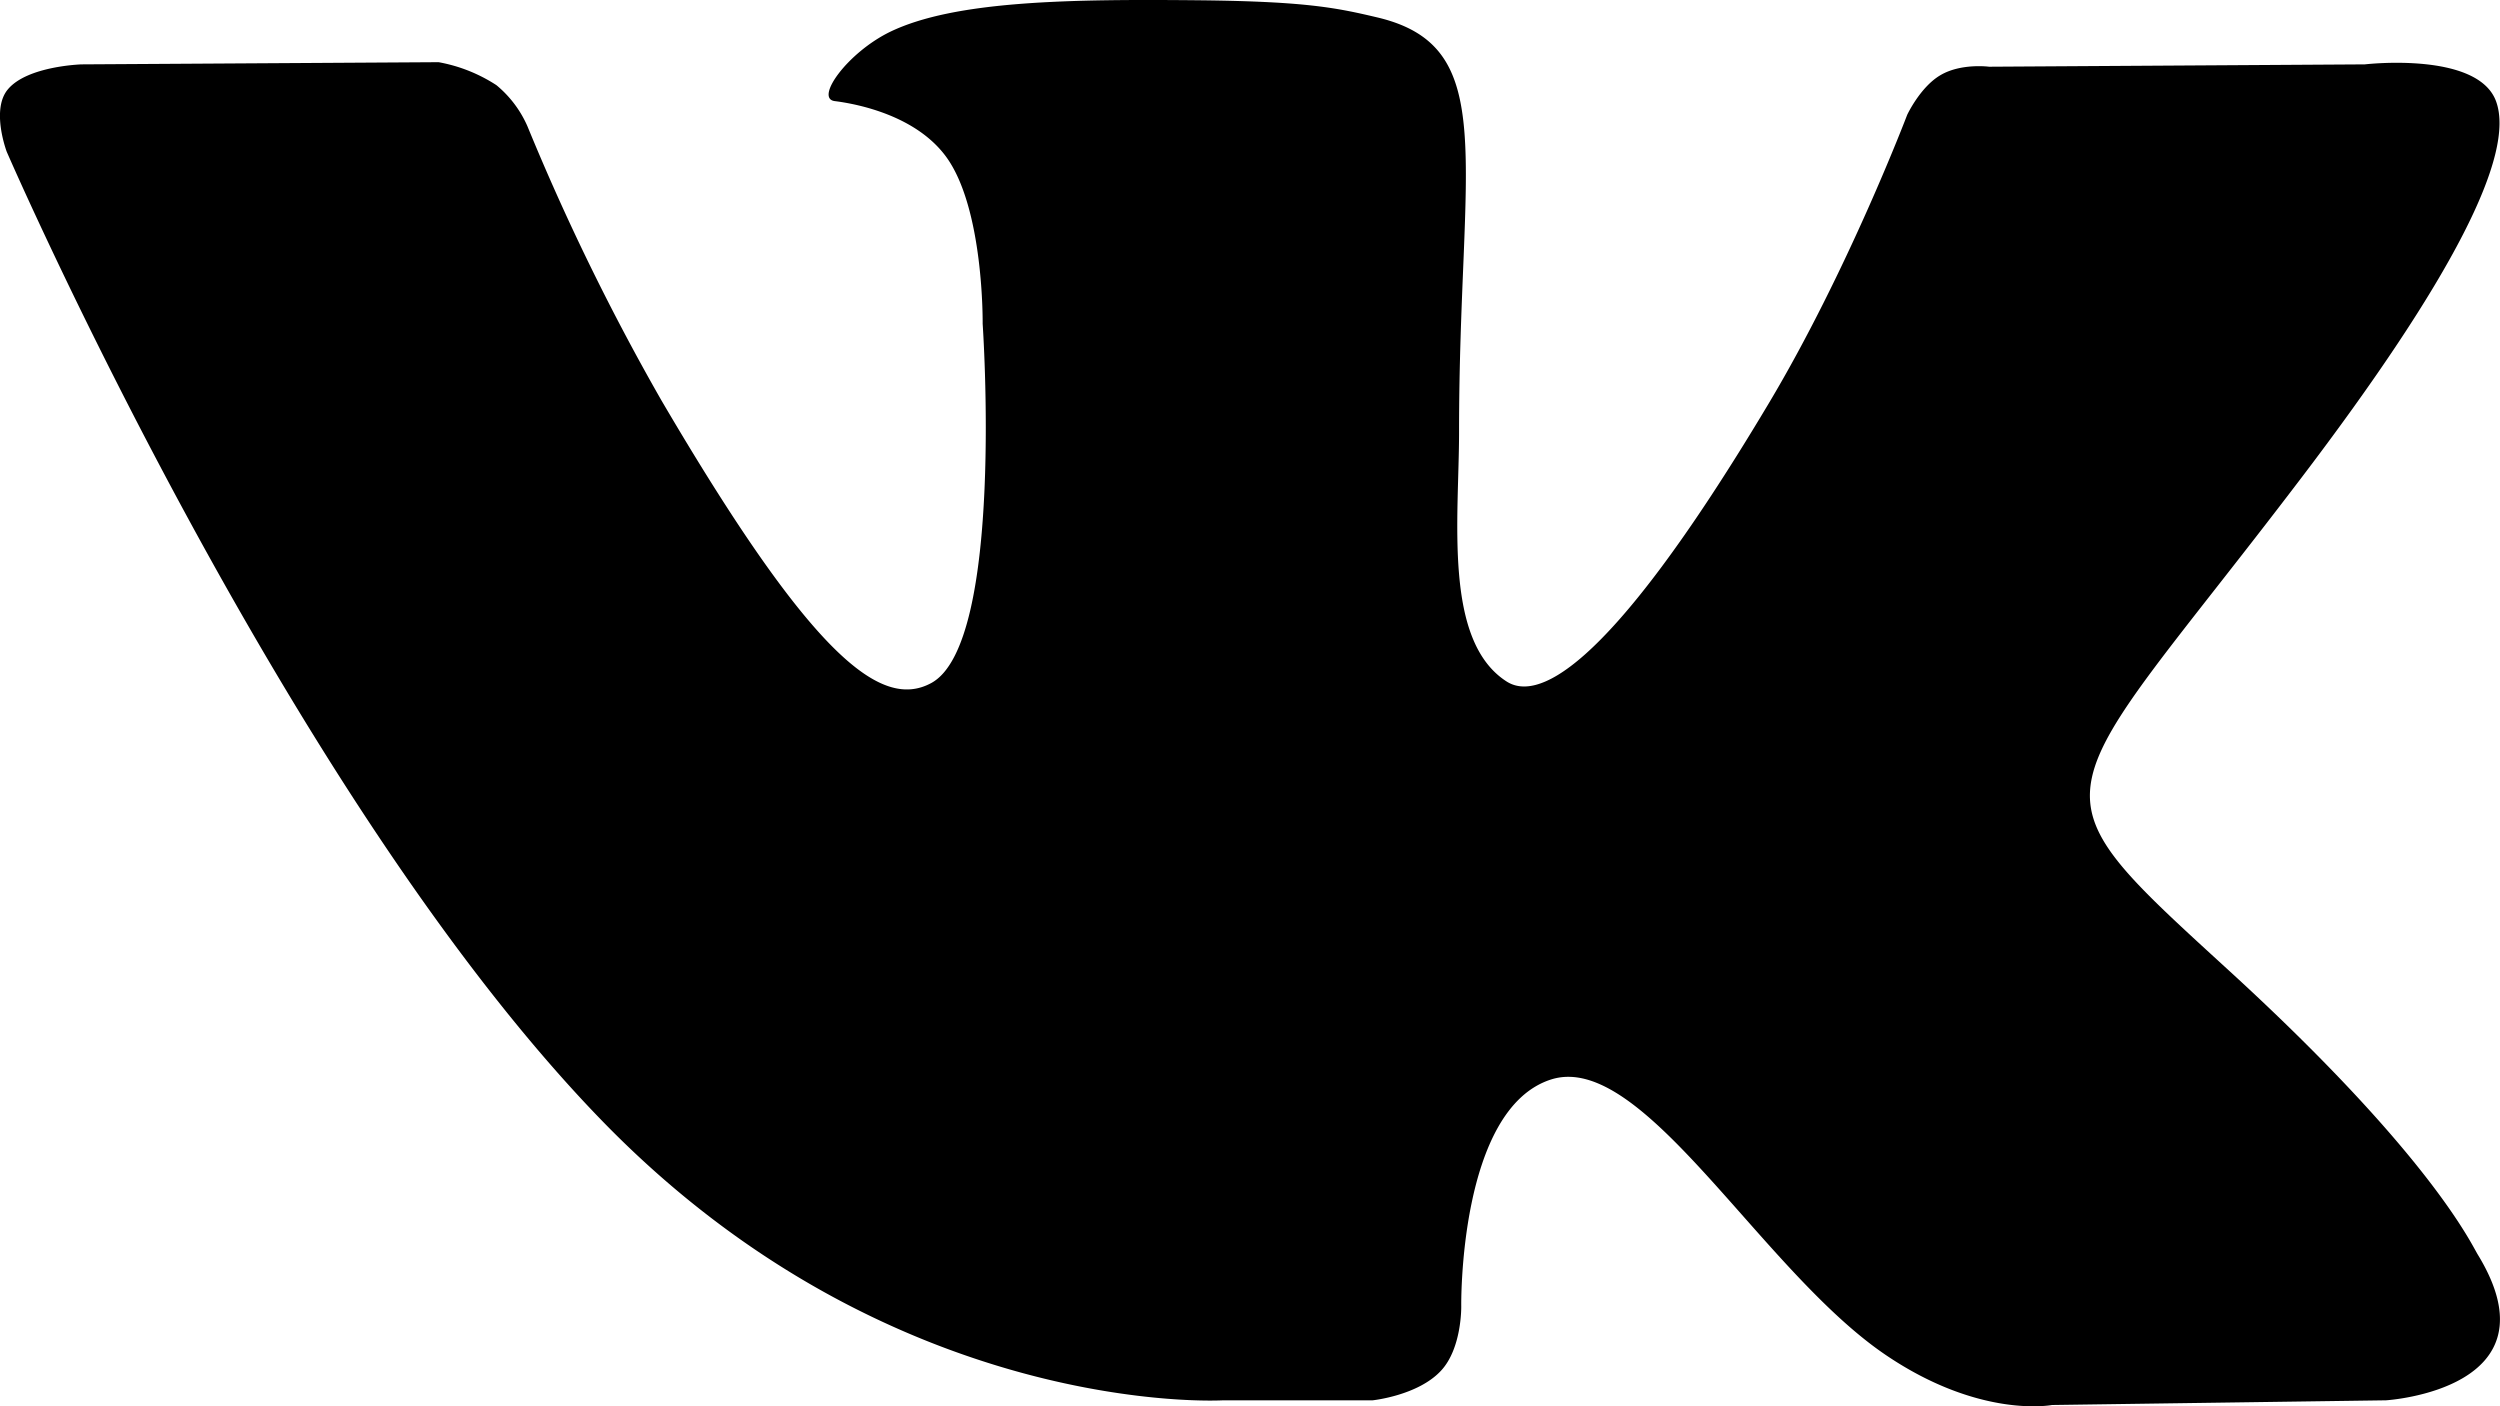 <svg xmlns="http://www.w3.org/2000/svg" width="16" height="9"><path d="M8.785 8.962s.288-.03.436-.188c.136-.144.131-.414.131-.414s-.018-1.265.577-1.452c.587-.183 1.341 1.223 2.14 1.764.605.41 1.064.32 1.064.32l2.137-.03s1.117-.068.587-.934c-.043-.071-.308-.641-1.588-1.813-1.34-1.226-1.16-1.027.453-3.148.983-1.292 1.376-2.08 1.253-2.418-.117-.322-.84-.237-.84-.237L12.73.427s-.179-.024-.311.054c-.13.076-.213.254-.213.254s-.38 1-.888 1.85c-1.071 1.794-1.5 1.888-1.675 1.777-.407-.26-.305-1.043-.305-1.6 0-1.738.267-2.462-.521-2.65C8.555.05 8.363.01 7.694.002 6.836-.007 6.11.005 5.698.203c-.274.133-.485.427-.356.444.159.02.519.096.71.352.246.33.237 1.073.237 1.073s.142 2.047-.33 2.3c-.325.175-.77-.18-1.725-1.808A15.033 15.033 0 013.376.809a.71.71 0 00-.199-.264 1.006 1.006 0 00-.37-.147L.522.412S.178.422.052.57C-.06.699.043.971.043.971S1.833 5.099 3.86 7.18c1.858 1.908 3.968 1.782 3.968 1.782h.957z"/></svg>